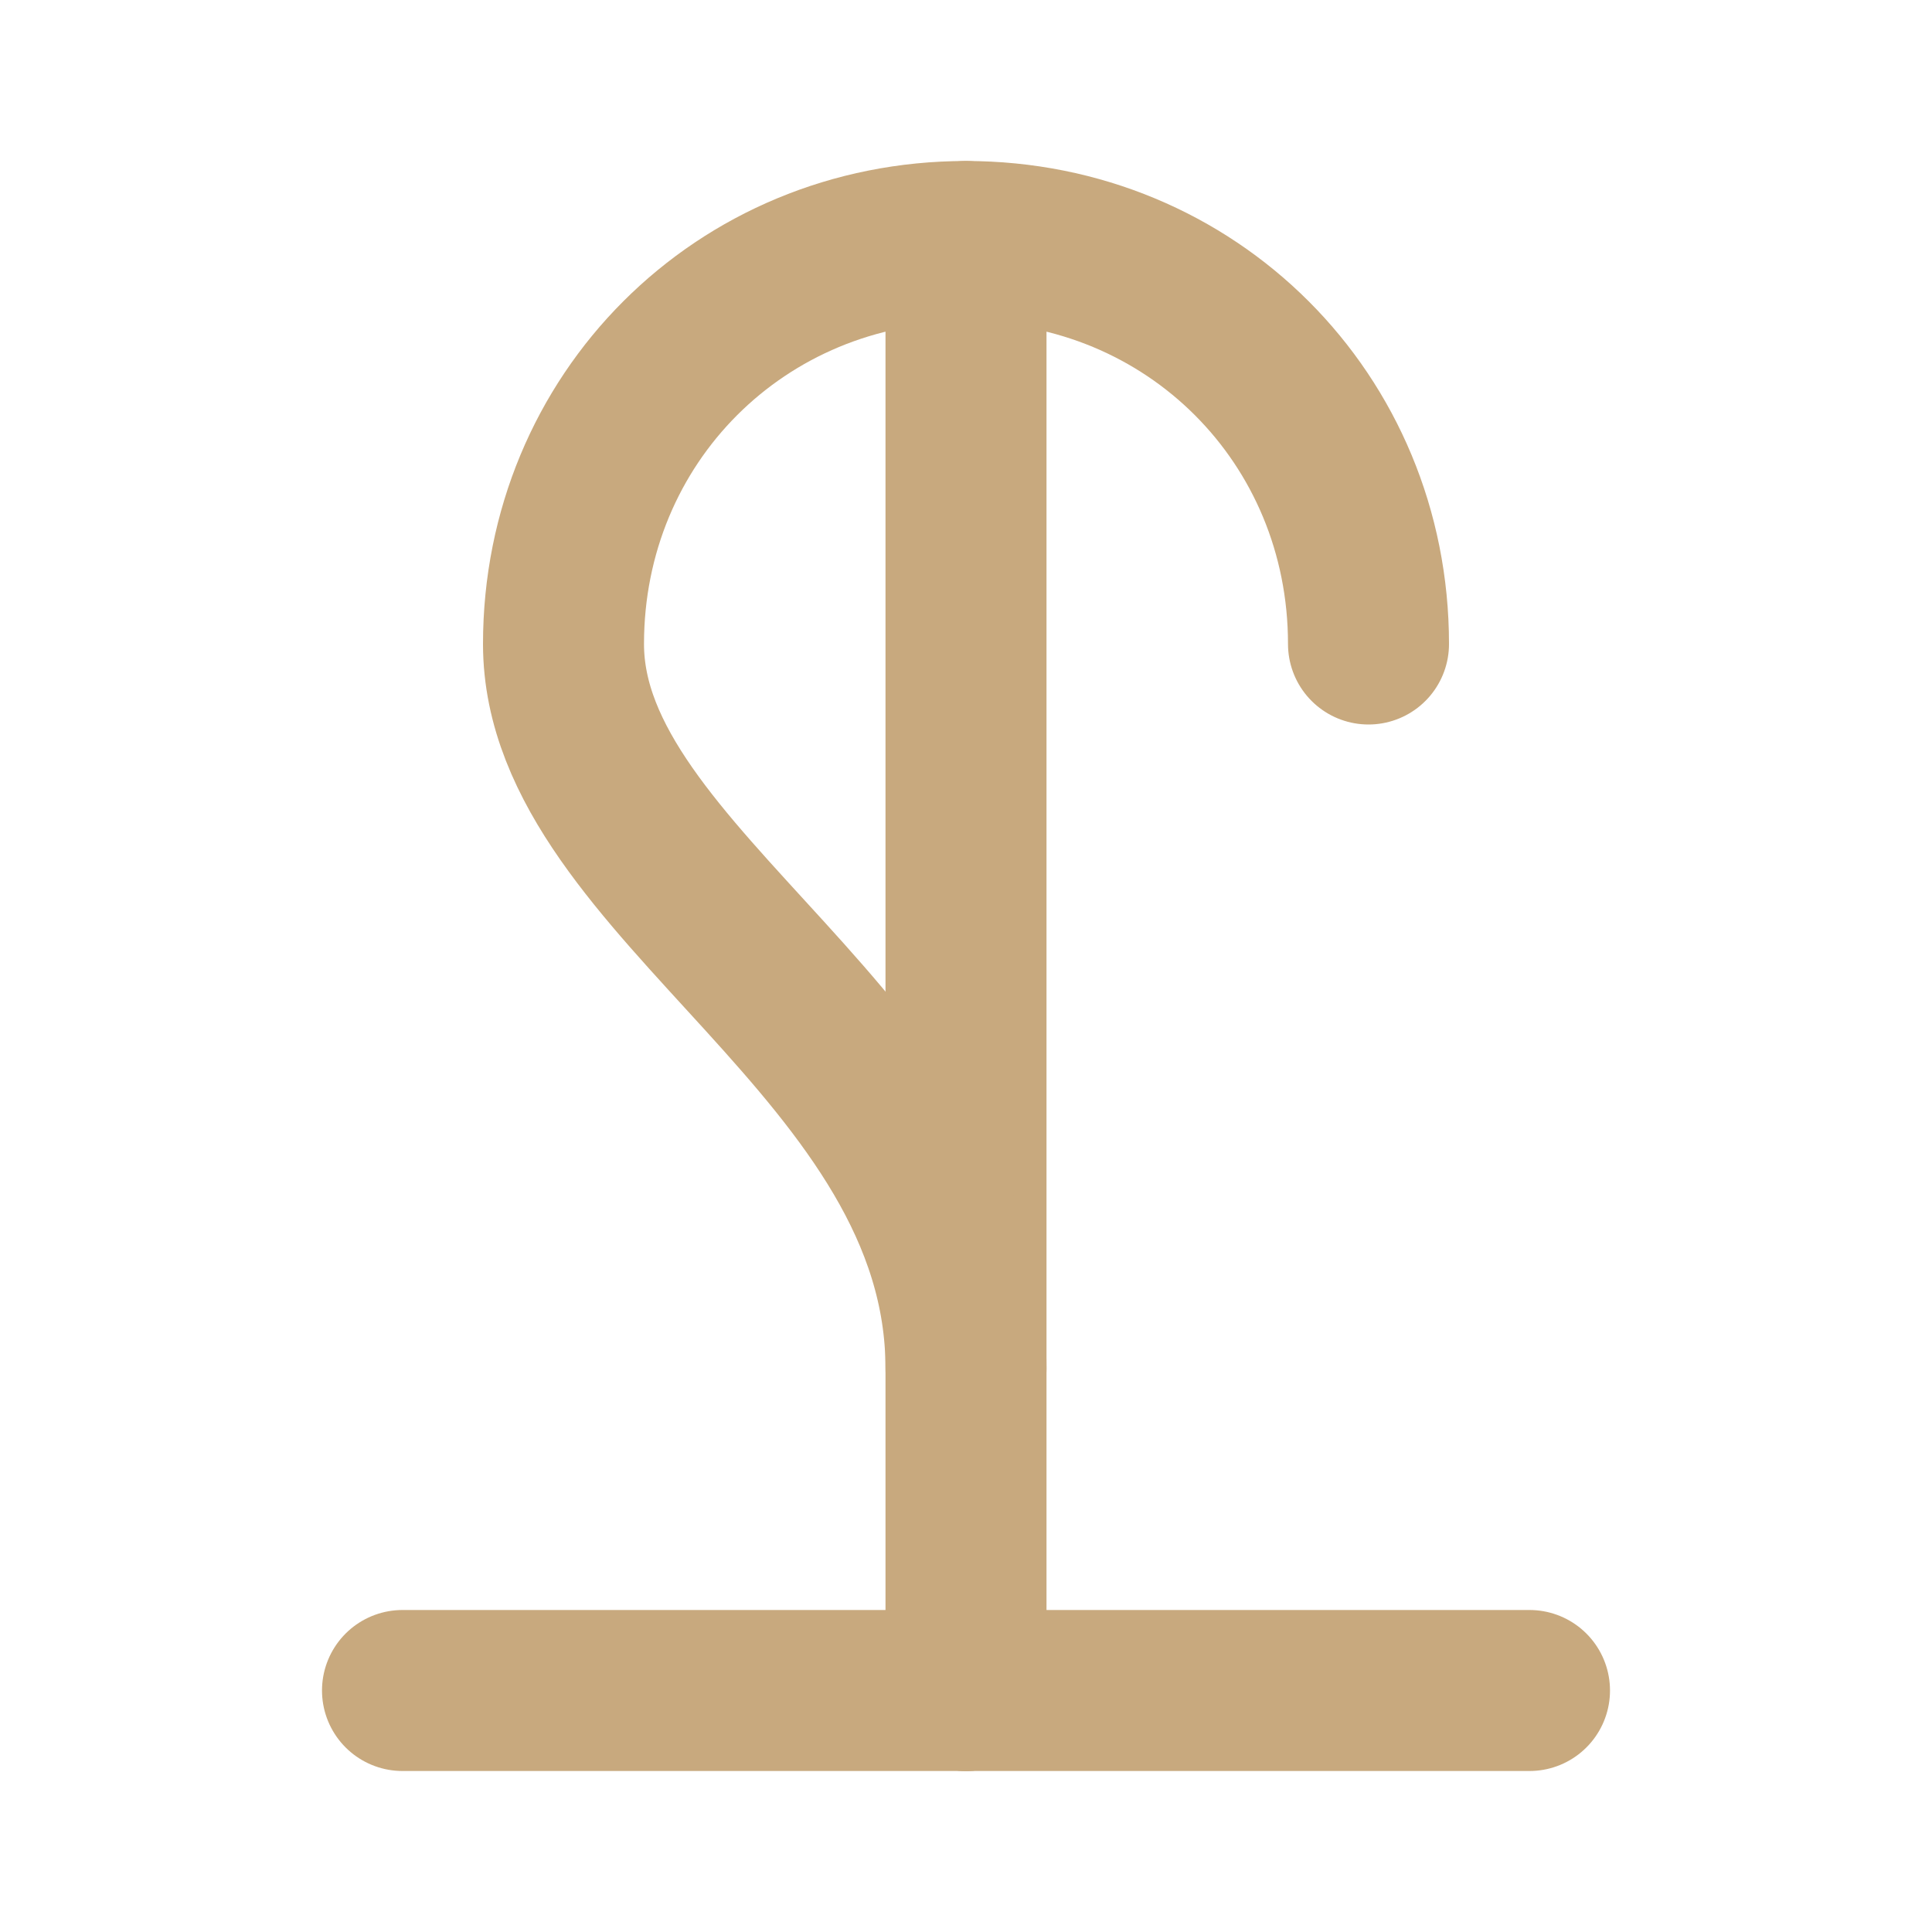 <svg xmlns="http://www.w3.org/2000/svg" viewBox="0 0 24 24" fill="none" stroke="#c8a97e" stroke-width="2" stroke-linecap="round" stroke-linejoin="round">
    <path d="M12 3v18"/>
    <path d="M17 8c0-2.8-2.2-5-5-5s-5 2.2-5 5c0 3 5 5 5 9"/>
    <path d="M12 21h7"/>
    <path d="M5 21h7"/>
</svg> 